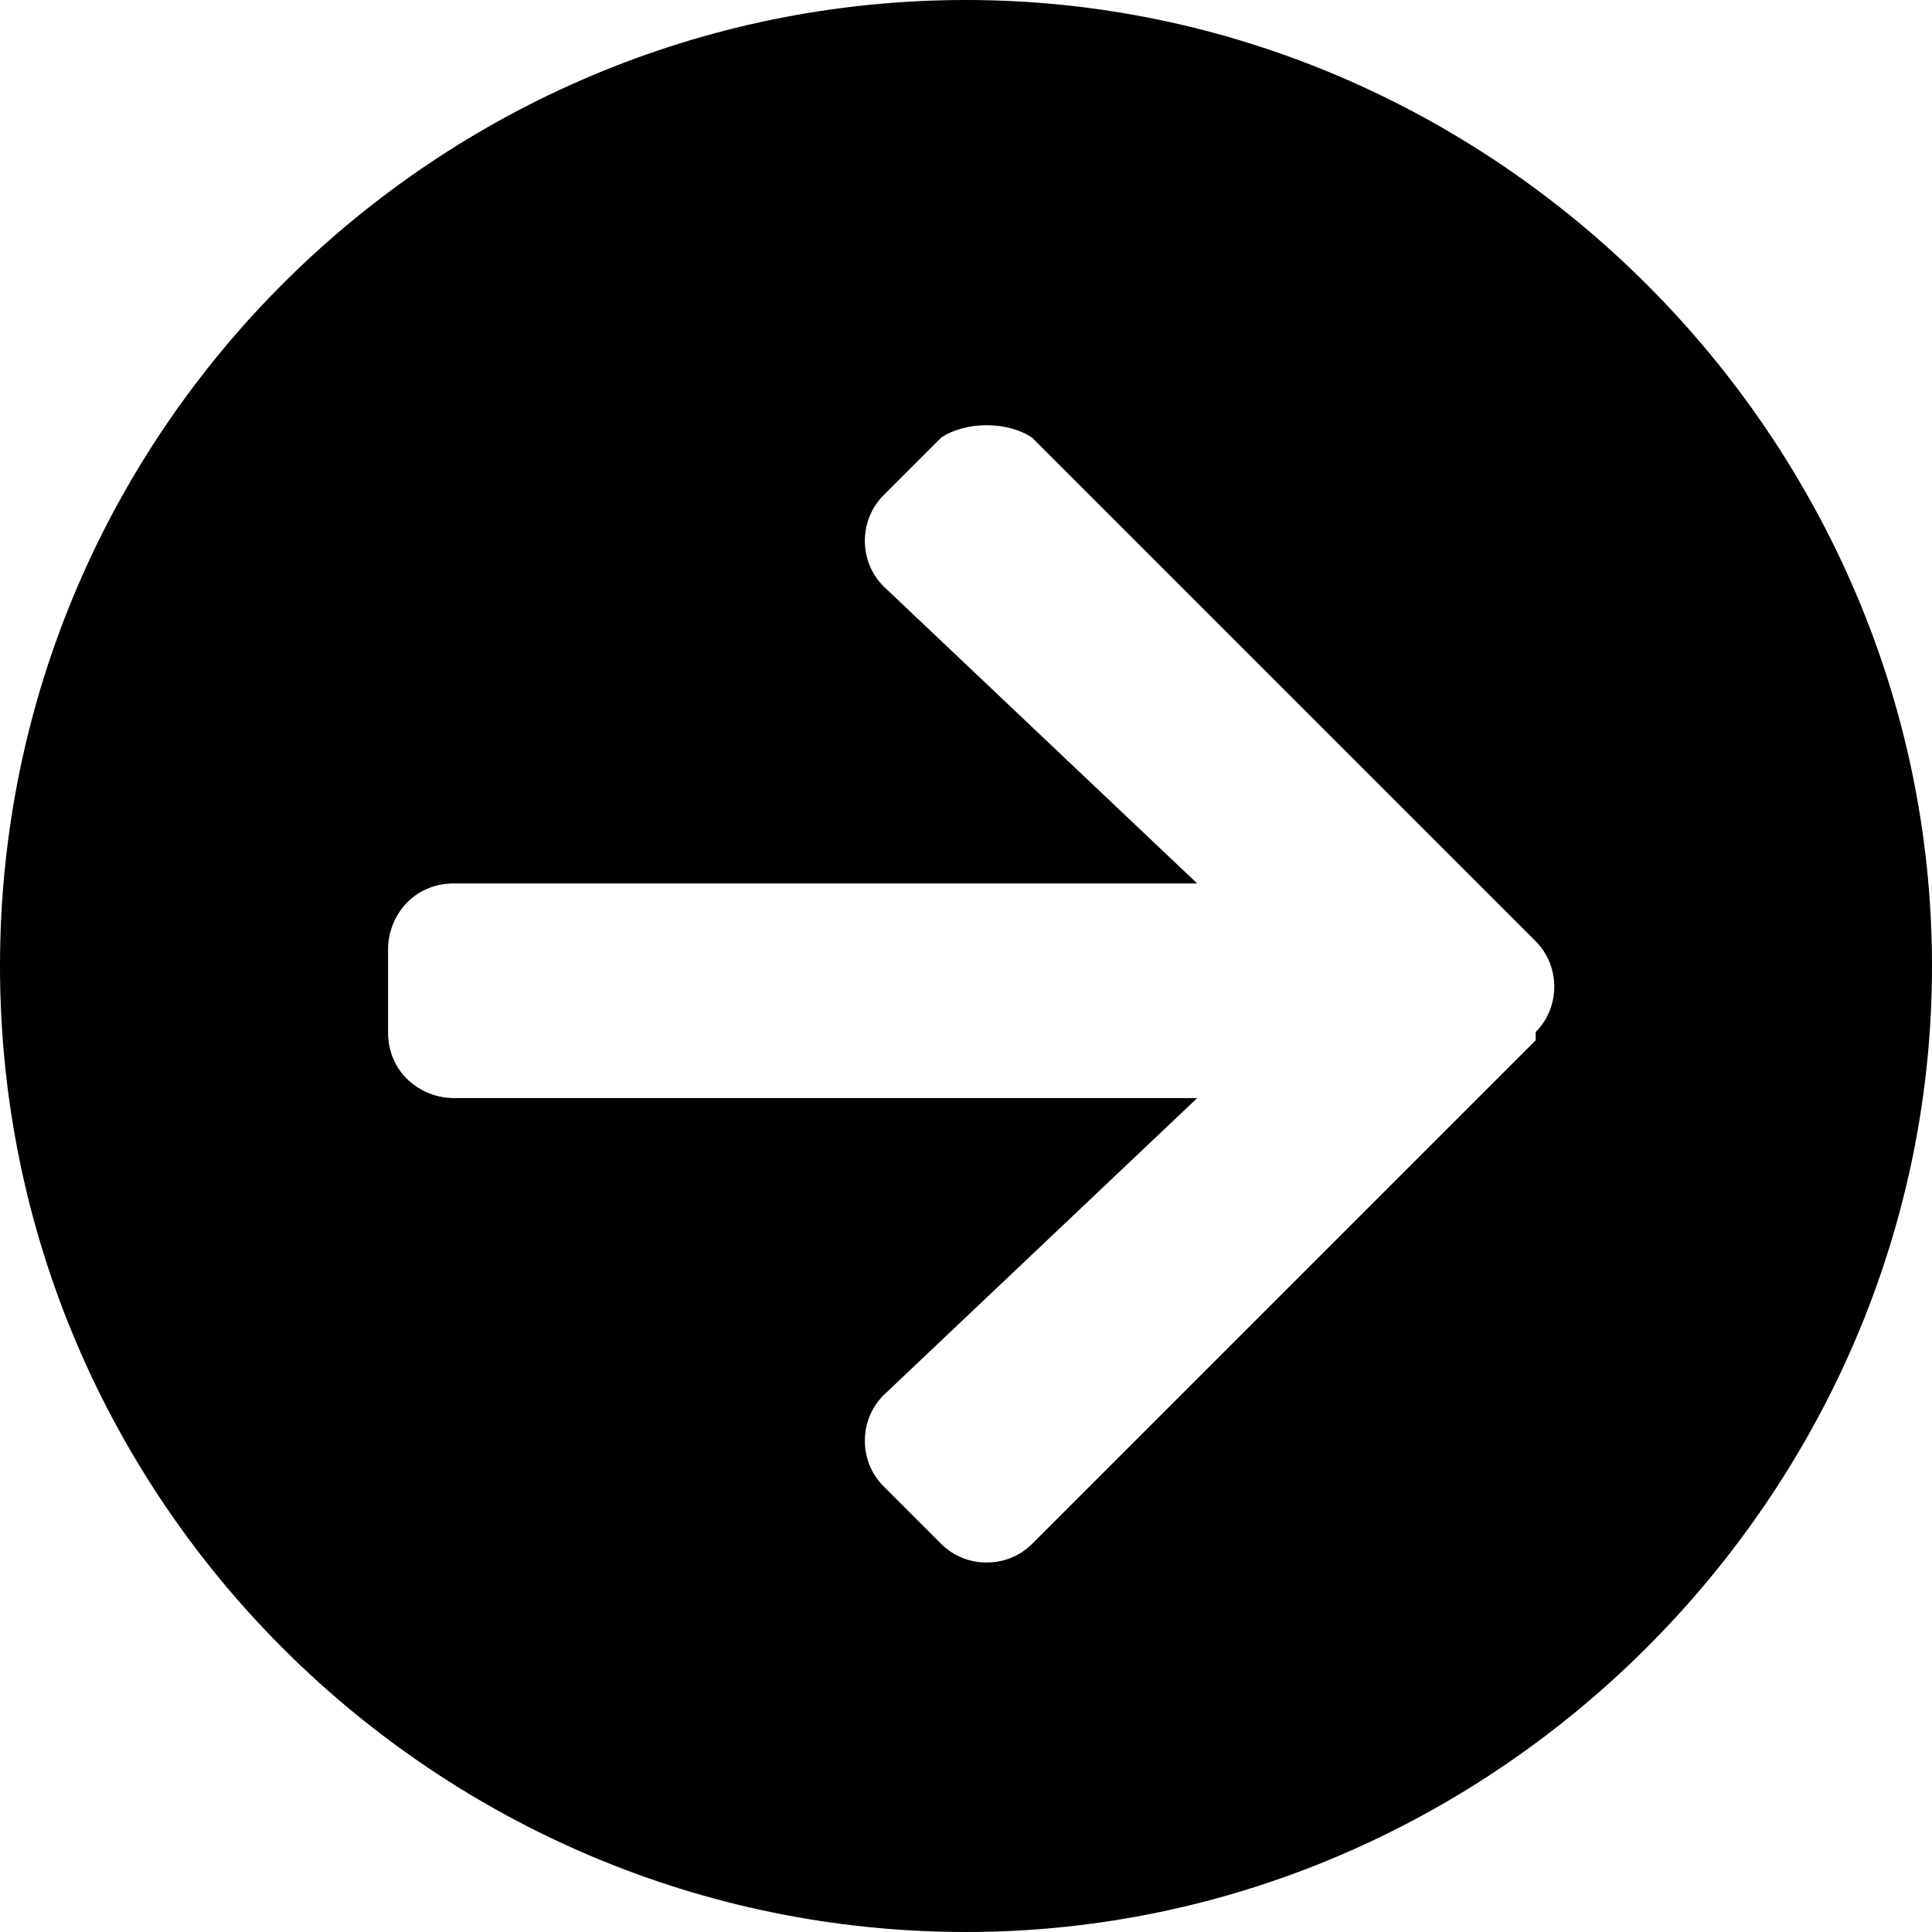 <?xml version="1.0" encoding="UTF-8"?>
<svg xmlns="http://www.w3.org/2000/svg" version="1.1" viewBox="0 0 23.4 23.4">
  <!-- Generator: Adobe Illustrator 28.7.1, SVG Export Plug-In . SVG Version: 1.2.0 Build 142)  -->
  <g>
    <g id="_レイヤー_1" data-name="レイヤー_1">
      <path d="M11.7,0C5.3,0,0,5.2,0,11.7s5.3,11.7,11.7,11.7,11.7-5.3,11.7-11.7S18.1,0,11.7,0ZM18.6,12.6l-6.1,6.1c-.3.3-.8.3-1.1,0l-.7-.7c-.3-.3-.3-.8,0-1.1l3.8-3.6H5.5c-.4,0-.8-.3-.8-.8v-1c0-.4.3-.8.8-.8h9l-3.8-3.6c-.3-.3-.3-.8,0-1.1l.7-.7h0c.3-.2.8-.2,1.1,0l6.1,6.1c.3.3.3.8,0,1.1Z"/>
    </g>
  </g>
</svg>